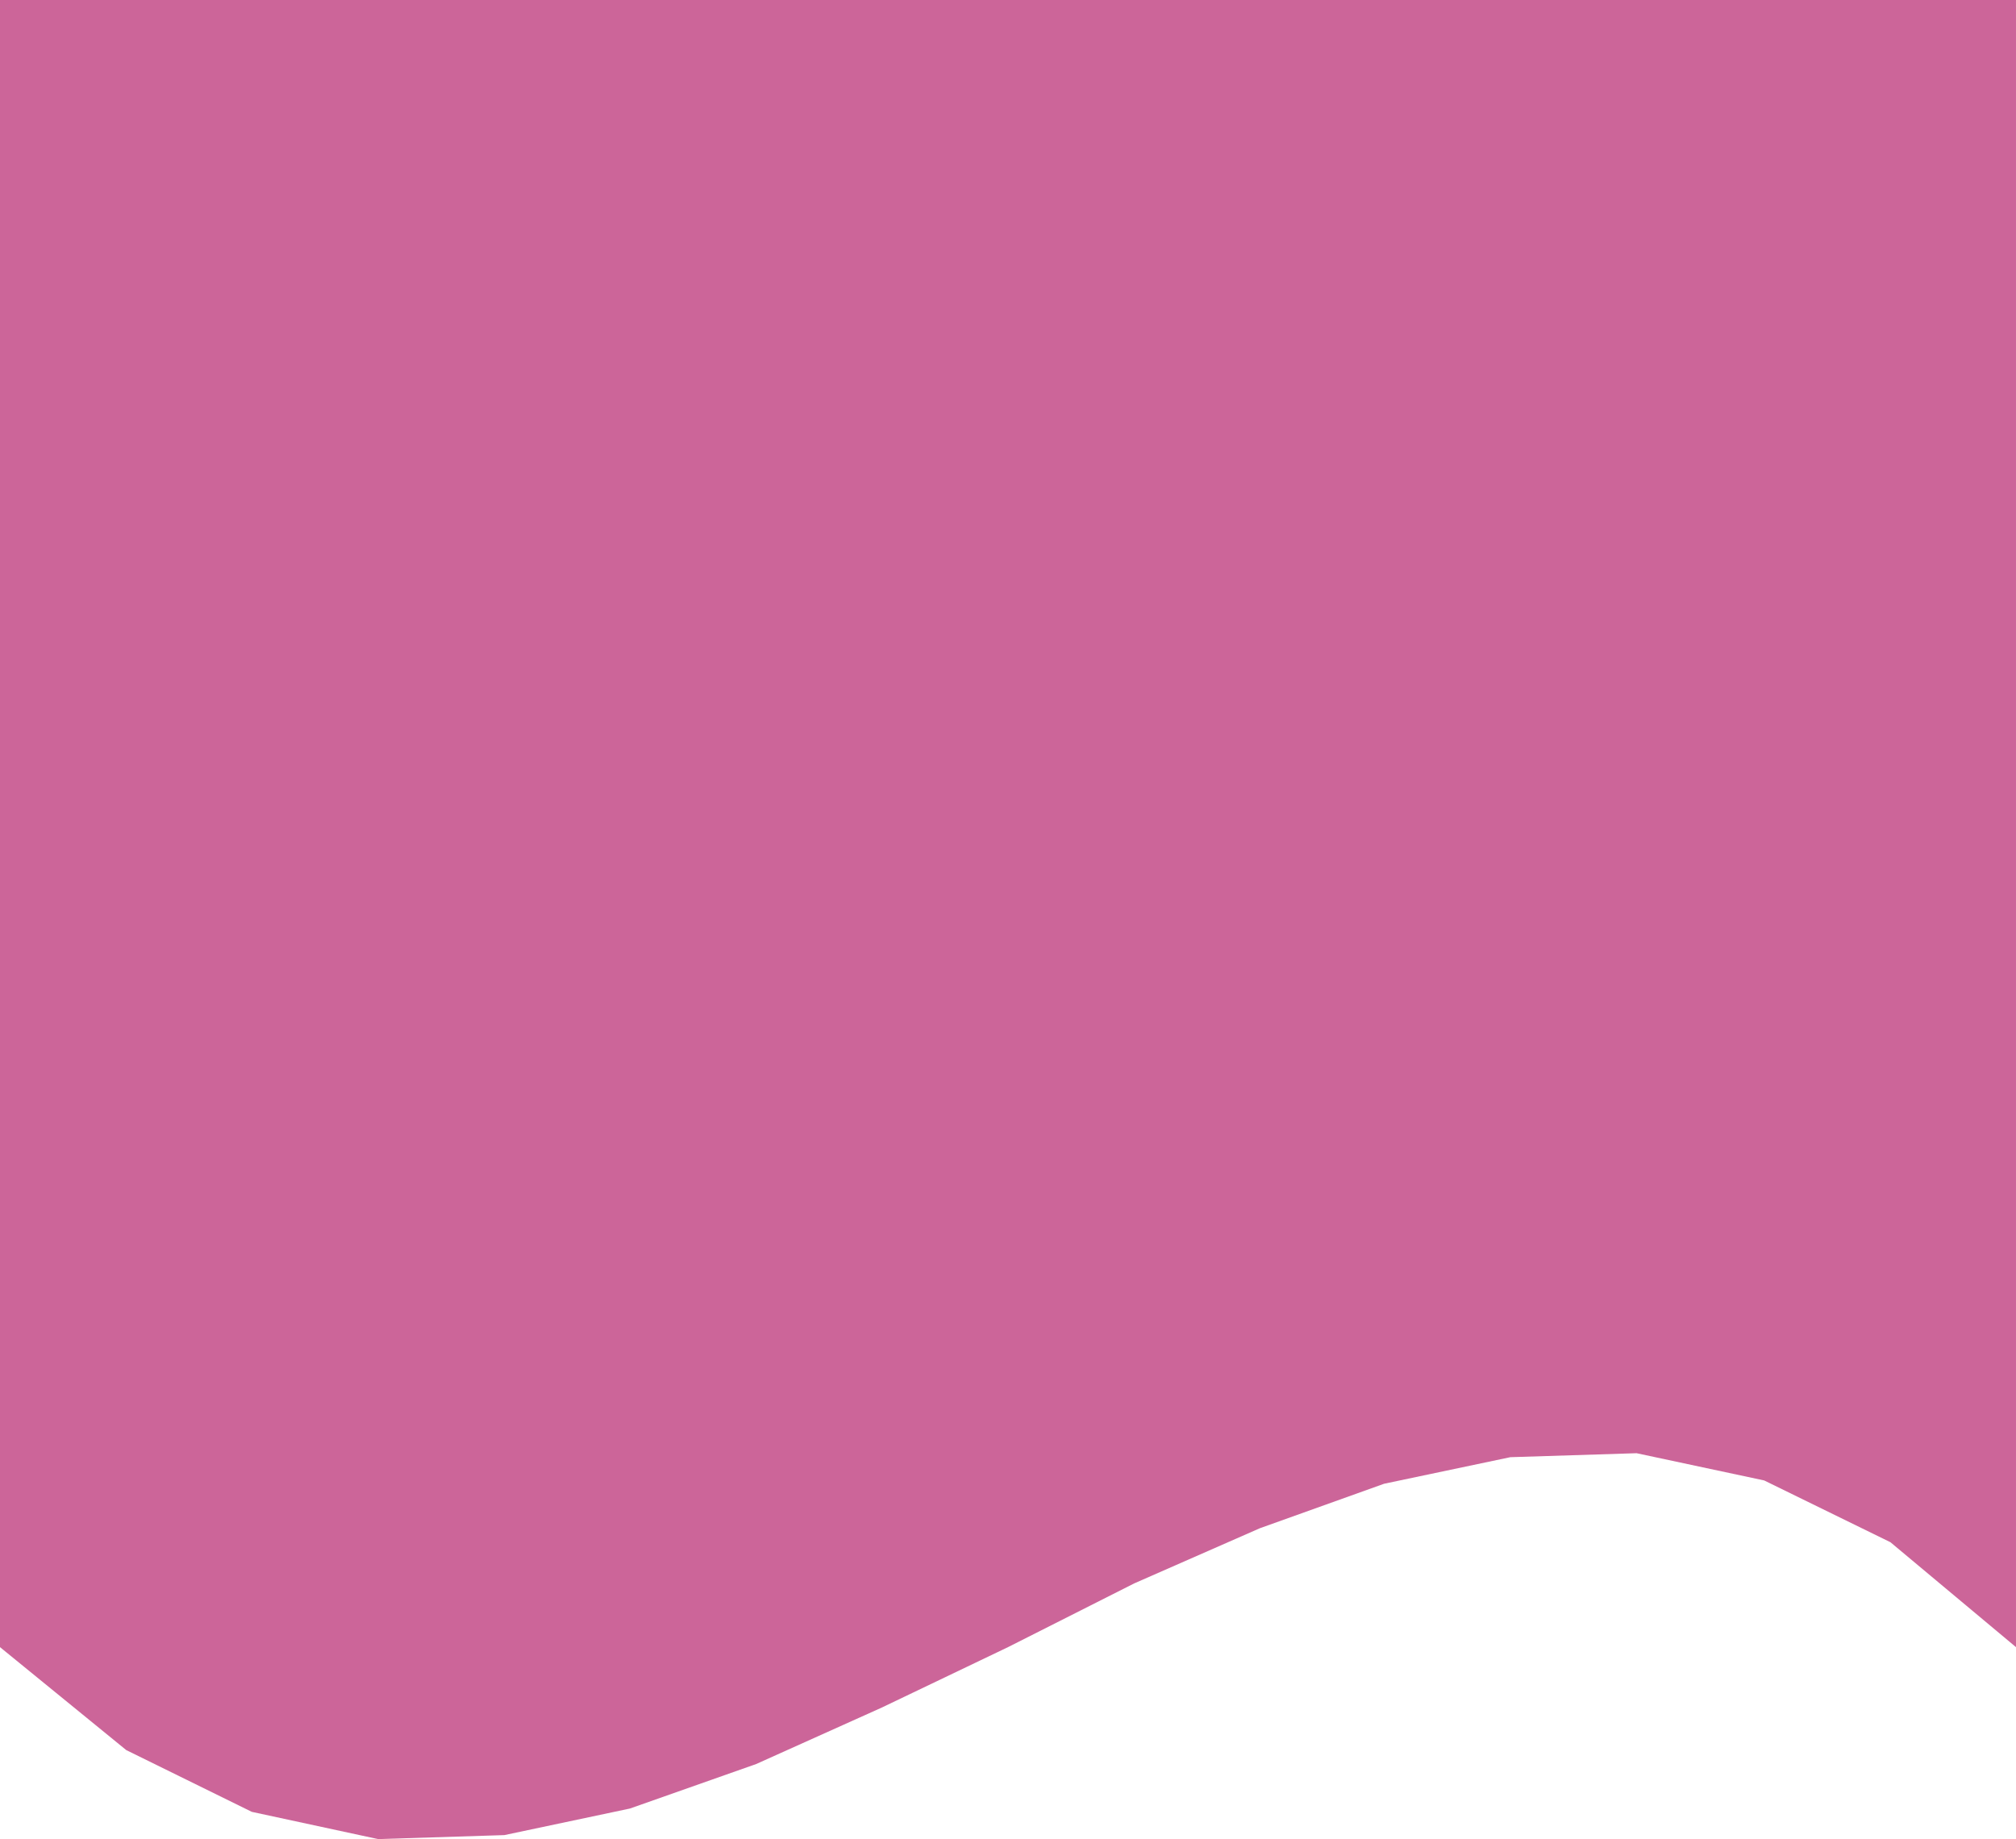 <?xml version="1.0" encoding="UTF-8" standalone="no"?>
<svg
   version="1.0"
   width="129.724mm"
   height="118.366mm"
   id="svg1"
   sodipodi:docname="Shape 600.wmf"
   xmlns:inkscape="http://www.inkscape.org/namespaces/inkscape"
   xmlns:sodipodi="http://sodipodi.sourceforge.net/DTD/sodipodi-0.dtd"
   xmlns="http://www.w3.org/2000/svg"
   xmlns:svg="http://www.w3.org/2000/svg">
  <sodipodi:namedview
     id="namedview1"
     pagecolor="#ffffff"
     bordercolor="#000000"
     borderopacity="0.25"
     inkscape:showpageshadow="2"
     inkscape:pageopacity="0.0"
     inkscape:pagecheckerboard="0"
     inkscape:deskcolor="#d1d1d1"
     inkscape:document-units="mm" />
  <defs
     id="defs1">
    <pattern
       id="WMFhbasepattern"
       patternUnits="userSpaceOnUse"
       width="6"
       height="6"
       x="0"
       y="0" />
  </defs>
  <path
     style="fill:#cc6599;fill-opacity:1;fill-rule:evenodd;stroke:none"
     d="M 490.294,400.675 V 0 H 0 v 400.675 l 30.704,25.042 30.542,15.025 30.704,6.624 30.704,-0.969 30.542,-6.462 30.704,-10.825 30.542,-13.733 30.704,-14.702 30.704,-15.51 30.542,-13.41 30.219,-10.825 30.704,-6.462 30.704,-0.969 31.027,6.624 30.704,15.025 z"
     id="path1" />
</svg>
